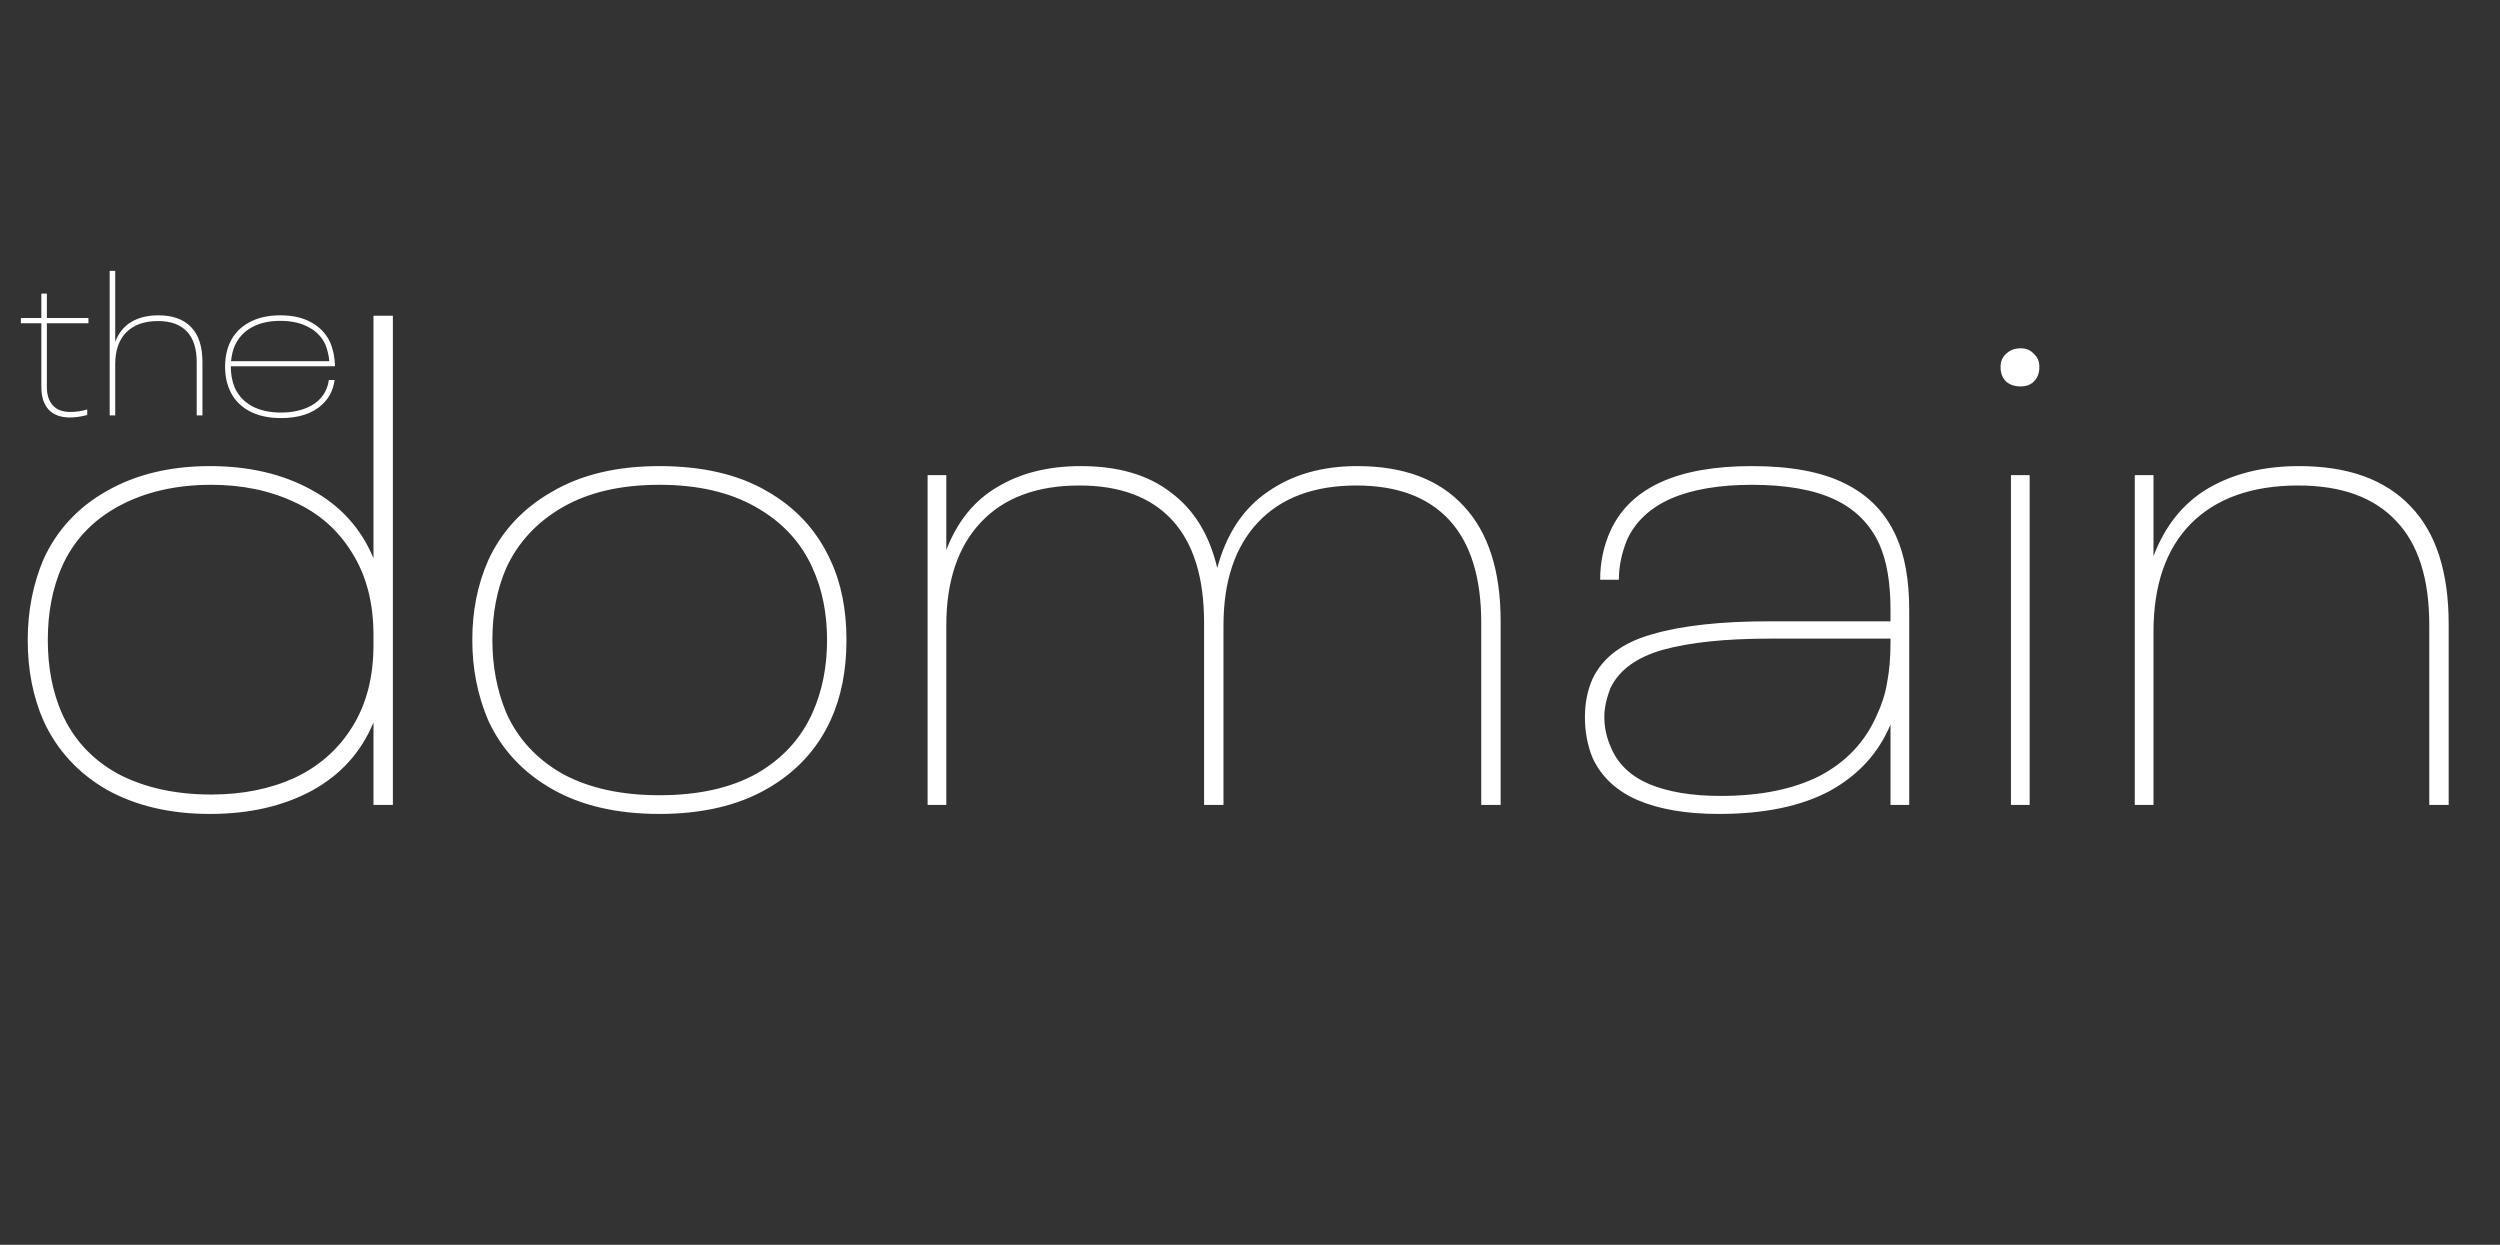 <svg width="241" height="120" viewBox="0 0 241 120" fill="none" xmlns="http://www.w3.org/2000/svg">
<rect x="0" y="0" width="241" height="120" fill="#333333" stroke="none"/>
<path d="M37.874 30.437V77.595H36.004V69.646C34.801 72.541 32.797 74.745 29.992 76.259C27.231 77.729 23.98 78.464 20.239 78.464C16.41 78.464 13.092 77.684 10.287 76.126C7.526 74.523 5.5 72.318 4.208 69.513C3.184 67.197 2.672 64.592 2.672 61.698C2.672 58.892 3.184 56.287 4.208 53.882C5.5 51.077 7.526 48.895 10.287 47.336C13.092 45.733 16.41 44.932 20.239 44.932C23.98 44.932 27.231 45.689 29.992 47.203C32.797 48.717 34.801 50.921 36.004 53.816V30.437H37.874ZM20.373 76.593C23.357 76.593 26.029 76.059 28.389 74.99C30.749 73.877 32.597 72.251 33.933 70.114C35.313 67.932 36.004 65.282 36.004 62.165V61.23C36.004 58.113 35.313 55.463 33.933 53.281C32.597 51.099 30.749 49.474 28.389 48.405C26.029 47.292 23.357 46.735 20.373 46.735C16.944 46.735 13.96 47.425 11.422 48.806C8.884 50.186 7.058 52.146 5.945 54.684C5.054 56.732 4.609 59.07 4.609 61.698C4.609 64.325 5.054 66.663 5.945 68.711C7.058 71.249 8.862 73.209 11.355 74.589C13.894 75.925 16.9 76.593 20.373 76.593ZM63.564 78.464C59.467 78.464 56.016 77.662 53.211 76.059C50.405 74.456 48.357 72.251 47.065 69.446C46.041 67.041 45.529 64.459 45.529 61.698C45.529 58.892 46.041 56.331 47.065 54.016C48.357 51.211 50.405 49.006 53.211 47.403C56.016 45.755 59.467 44.932 63.564 44.932C67.705 44.932 71.157 45.733 73.918 47.336C76.723 48.939 78.771 51.166 80.063 54.016C81.087 56.198 81.599 58.758 81.599 61.698C81.599 64.637 81.087 67.219 80.063 69.446C78.771 72.251 76.723 74.456 73.918 76.059C71.112 77.662 67.661 78.464 63.564 78.464ZM63.564 76.66C67.305 76.66 70.422 75.97 72.915 74.589C75.409 73.164 77.213 71.205 78.326 68.711C79.261 66.618 79.729 64.28 79.729 61.698C79.729 59.115 79.261 56.799 78.326 54.751C77.213 52.257 75.387 50.298 72.849 48.873C70.355 47.448 67.26 46.735 63.564 46.735C59.868 46.735 56.773 47.448 54.279 48.873C51.785 50.298 49.96 52.257 48.802 54.751C47.911 56.799 47.466 59.115 47.466 61.698C47.466 64.236 47.911 66.574 48.802 68.711C49.915 71.205 51.719 73.164 54.212 74.589C56.751 75.97 59.868 76.66 63.564 76.66ZM130.835 44.932C135.332 44.932 138.761 46.223 141.121 48.806C143.482 51.344 144.662 55.04 144.662 59.894V77.595H142.791V60.028C142.791 55.664 141.767 52.368 139.719 50.142C137.67 47.915 134.687 46.802 130.768 46.802C126.671 46.802 123.509 47.982 121.283 50.342C119.056 52.702 117.943 56.02 117.943 60.295V77.595H116.073V60.028C116.073 55.664 115.048 52.368 113 50.142C110.951 47.915 107.968 46.802 104.049 46.802C99.952 46.802 96.791 47.982 94.564 50.342C92.337 52.702 91.224 56.02 91.224 60.295V77.595H89.421V45.8H91.224V53.014C92.293 50.253 93.941 48.227 96.167 46.935C98.394 45.599 101.066 44.932 104.183 44.932C107.79 44.932 110.684 45.778 112.866 47.47C115.093 49.117 116.585 51.544 117.342 54.751C118.232 51.455 119.858 49.006 122.218 47.403C124.578 45.755 127.45 44.932 130.835 44.932ZM182.778 51.678C183.624 53.548 184.047 55.908 184.047 58.758V77.595H182.244V69.847C181.086 72.608 179.127 74.745 176.366 76.259C173.605 77.729 170.042 78.464 165.678 78.464C162.561 78.464 159.956 78.018 157.863 77.128C155.814 76.237 154.367 74.879 153.521 73.053C153.031 71.851 152.786 70.537 152.786 69.112C152.786 67.776 153.031 66.552 153.521 65.438C154.501 63.39 156.393 61.965 159.199 61.163C162.049 60.317 165.834 59.894 170.554 59.894H182.244V58.758C182.244 56.176 181.887 54.083 181.175 52.48C180.284 50.52 178.837 49.073 176.833 48.138C174.829 47.203 172.18 46.735 168.884 46.735C165.723 46.735 163.118 47.18 161.069 48.071C159.065 48.962 157.662 50.275 156.861 52.012C156.327 53.303 156.059 54.595 156.059 55.886H154.256C154.256 54.194 154.59 52.613 155.258 51.144C157.173 47.002 161.715 44.932 168.884 44.932C172.625 44.932 175.609 45.488 177.835 46.602C180.106 47.715 181.754 49.407 182.778 51.678ZM165.878 76.727C169.708 76.727 172.892 76.081 175.43 74.79C177.969 73.454 179.795 71.517 180.908 68.978C181.398 67.954 181.732 66.908 181.91 65.839C182.132 64.726 182.244 63.434 182.244 61.965V61.564H170.621C166.346 61.564 162.917 61.92 160.334 62.633C157.796 63.345 156.104 64.57 155.258 66.306C154.857 67.331 154.657 68.266 154.657 69.112C154.657 70.136 154.879 71.138 155.325 72.118C155.993 73.677 157.217 74.834 158.998 75.591C160.824 76.348 163.118 76.727 165.878 76.727ZM194.791 37.25C194.212 37.25 193.745 37.094 193.388 36.782C193.032 36.426 192.854 35.959 192.854 35.38C192.854 34.845 193.032 34.422 193.388 34.111C193.745 33.754 194.212 33.576 194.791 33.576C195.325 33.576 195.749 33.754 196.06 34.111C196.416 34.422 196.595 34.845 196.595 35.38C196.595 35.959 196.416 36.426 196.06 36.782C195.749 37.094 195.325 37.25 194.791 37.25ZM193.856 45.8H195.659V77.595H193.856V45.8ZM221.624 44.932C226.344 44.932 229.929 46.223 232.378 48.806C234.828 51.344 236.052 55.129 236.052 60.161V77.595H234.182V60.228C234.182 55.775 233.113 52.435 230.976 50.209C228.838 47.937 225.699 46.802 221.557 46.802C217.104 46.802 213.653 48.026 211.204 50.476C208.799 52.925 207.597 56.398 207.597 60.896V77.595H205.793V45.8H207.597V53.615C208.71 50.676 210.469 48.494 212.874 47.069C215.323 45.644 218.24 44.932 221.624 44.932Z" fill="white"/>
<path d="M6.749 40.245C5.842 40.245 5.151 39.988 4.677 39.475C4.217 38.962 3.986 38.238 3.986 37.304V31.166H2.013V30.653H3.986V28.305H4.519V30.653H8.526V31.166H4.519V37.304C4.519 38.067 4.71 38.659 5.092 39.08C5.473 39.501 6.032 39.712 6.769 39.712C7.335 39.712 7.881 39.633 8.407 39.475V40.008C7.802 40.166 7.249 40.245 6.749 40.245ZM15.252 30.397C16.646 30.397 17.706 30.778 18.429 31.541C19.153 32.291 19.515 33.41 19.515 34.896V40.047H18.962V34.916C18.962 33.6 18.646 32.614 18.015 31.956C17.383 31.285 16.456 30.949 15.232 30.949C13.916 30.949 12.897 31.311 12.173 32.035C11.463 32.758 11.107 33.785 11.107 35.113V40.047H10.574V26.114H11.107V32.962C11.436 32.094 11.956 31.449 12.666 31.028C13.39 30.607 14.252 30.397 15.252 30.397ZM30.677 38.626C31.243 38.1 31.585 37.436 31.703 36.633H32.256C32.124 37.607 31.716 38.403 31.032 39.021C30.585 39.442 30.019 39.764 29.335 39.988C28.664 40.199 27.914 40.304 27.085 40.304C25.862 40.304 24.822 40.067 23.967 39.593C23.125 39.12 22.52 38.462 22.151 37.62C21.849 36.949 21.698 36.192 21.698 35.35C21.698 34.495 21.849 33.732 22.151 33.061C22.533 32.219 23.138 31.568 23.967 31.107C24.809 30.633 25.829 30.397 27.026 30.397C28.21 30.397 29.21 30.627 30.026 31.087C30.855 31.548 31.453 32.186 31.822 33.002C32.111 33.66 32.269 34.429 32.295 35.311H22.25V35.35C22.25 36.113 22.382 36.797 22.645 37.403C22.987 38.153 23.539 38.738 24.302 39.159C25.066 39.567 26 39.771 27.105 39.771C27.842 39.771 28.519 39.672 29.138 39.475C29.756 39.278 30.269 38.995 30.677 38.626ZM27.026 30.93C25.934 30.93 25.013 31.14 24.263 31.561C23.526 31.969 22.987 32.548 22.645 33.298C22.461 33.706 22.336 34.212 22.27 34.817H31.743C31.703 34.291 31.578 33.758 31.368 33.219C31.039 32.495 30.5 31.936 29.75 31.541C29.013 31.133 28.105 30.93 27.026 30.93Z" fill="white"/>
</svg>
